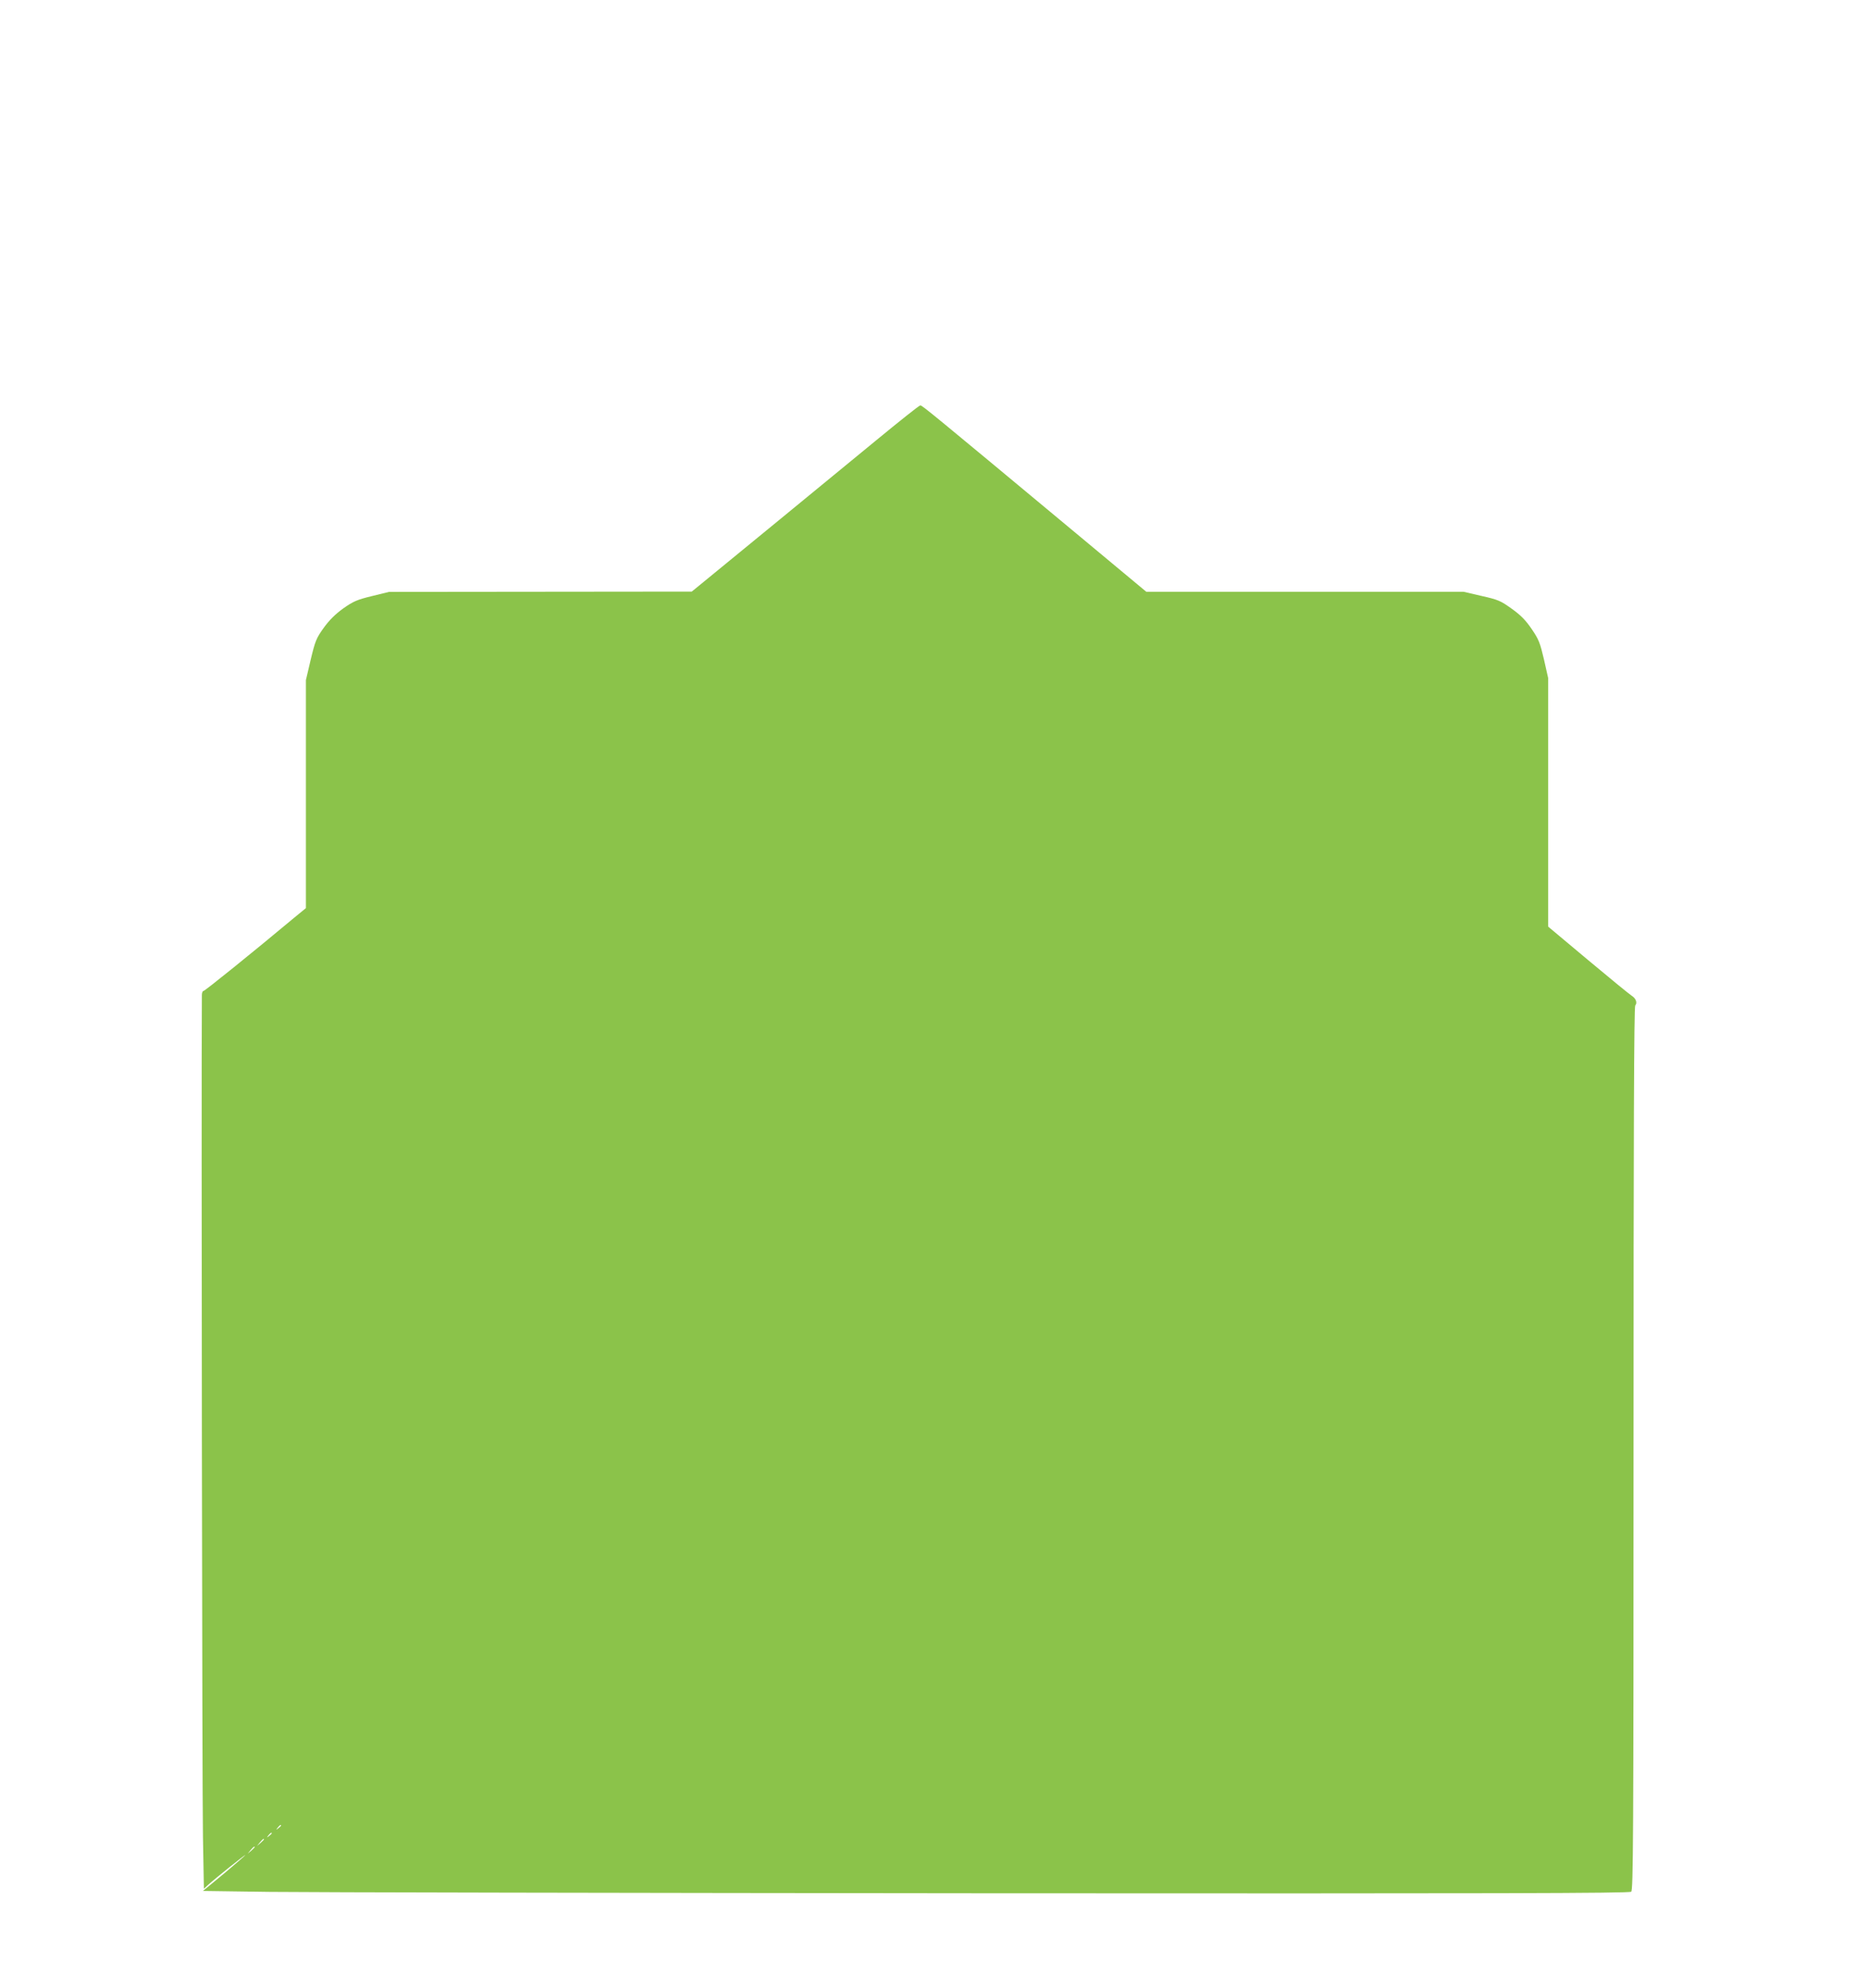 <?xml version="1.0" standalone="no"?>
<!DOCTYPE svg PUBLIC "-//W3C//DTD SVG 20010904//EN"
 "http://www.w3.org/TR/2001/REC-SVG-20010904/DTD/svg10.dtd">
<svg version="1.0" xmlns="http://www.w3.org/2000/svg"
 width="1203pt" height="1280pt" viewBox="0 0 1203 1280"
 preserveAspectRatio="xMidYMid meet">
<g transform="translate(0,1280) scale(0.1,-0.1)"
fill="#8bc34a" stroke="none">
<path d="M5639 9962 c-152 -125 -431 -354 -620 -509 -189 -155 -393 -322 -454
-372 l-110 -90 -975 -1 -975 -1 -110 -27 c-95 -23 -120 -34 -184 -79 -51 -37
-89 -74 -126 -125 -48 -67 -55 -84 -84 -205 l-31 -132 0 -734 0 -734 -78 -64
c-261 -218 -572 -469 -581 -469 -6 0 -11 -12 -11 -27 -4 -638 2 -5180 7 -5416
l6 -338 26 24 c46 42 241 198 241 193 0 -2 -61 -55 -136 -118 l-137 -113 429
-6 c236 -3 2302 -7 4591 -9 3328 -2 4166 0 4178 10 13 11 15 330 15 2853 0
2012 3 2844 11 2853 15 18 4 46 -23 63 -13 8 -139 111 -280 229 l-258 216 0
800 0 801 -27 120 c-25 106 -33 128 -79 195 -38 56 -70 89 -129 131 -71 51
-87 58 -194 82 l-116 27 -1022 0 -1021 0 -489 407 c-886 737 -954 793 -966
793 -7 0 -136 -103 -288 -228z m-3829 -8916 c0 -2 -8 -10 -17 -17 -16 -13 -17
-12 -4 4 13 16 21 21 21 13z m-60 -50 c0 -2 -8 -10 -17 -17 -16 -13 -17 -12
-4 4 13 16 21 21 21 13z m-50 -39 c0 -2 -10 -12 -22 -23 l-23 -19 19 23 c18
21 26 27 26 19z m-60 -50 c0 -2 -10 -12 -22 -23 l-23 -19 19 23 c18 21 26 27
26 19z"/>
</g>
</svg>
